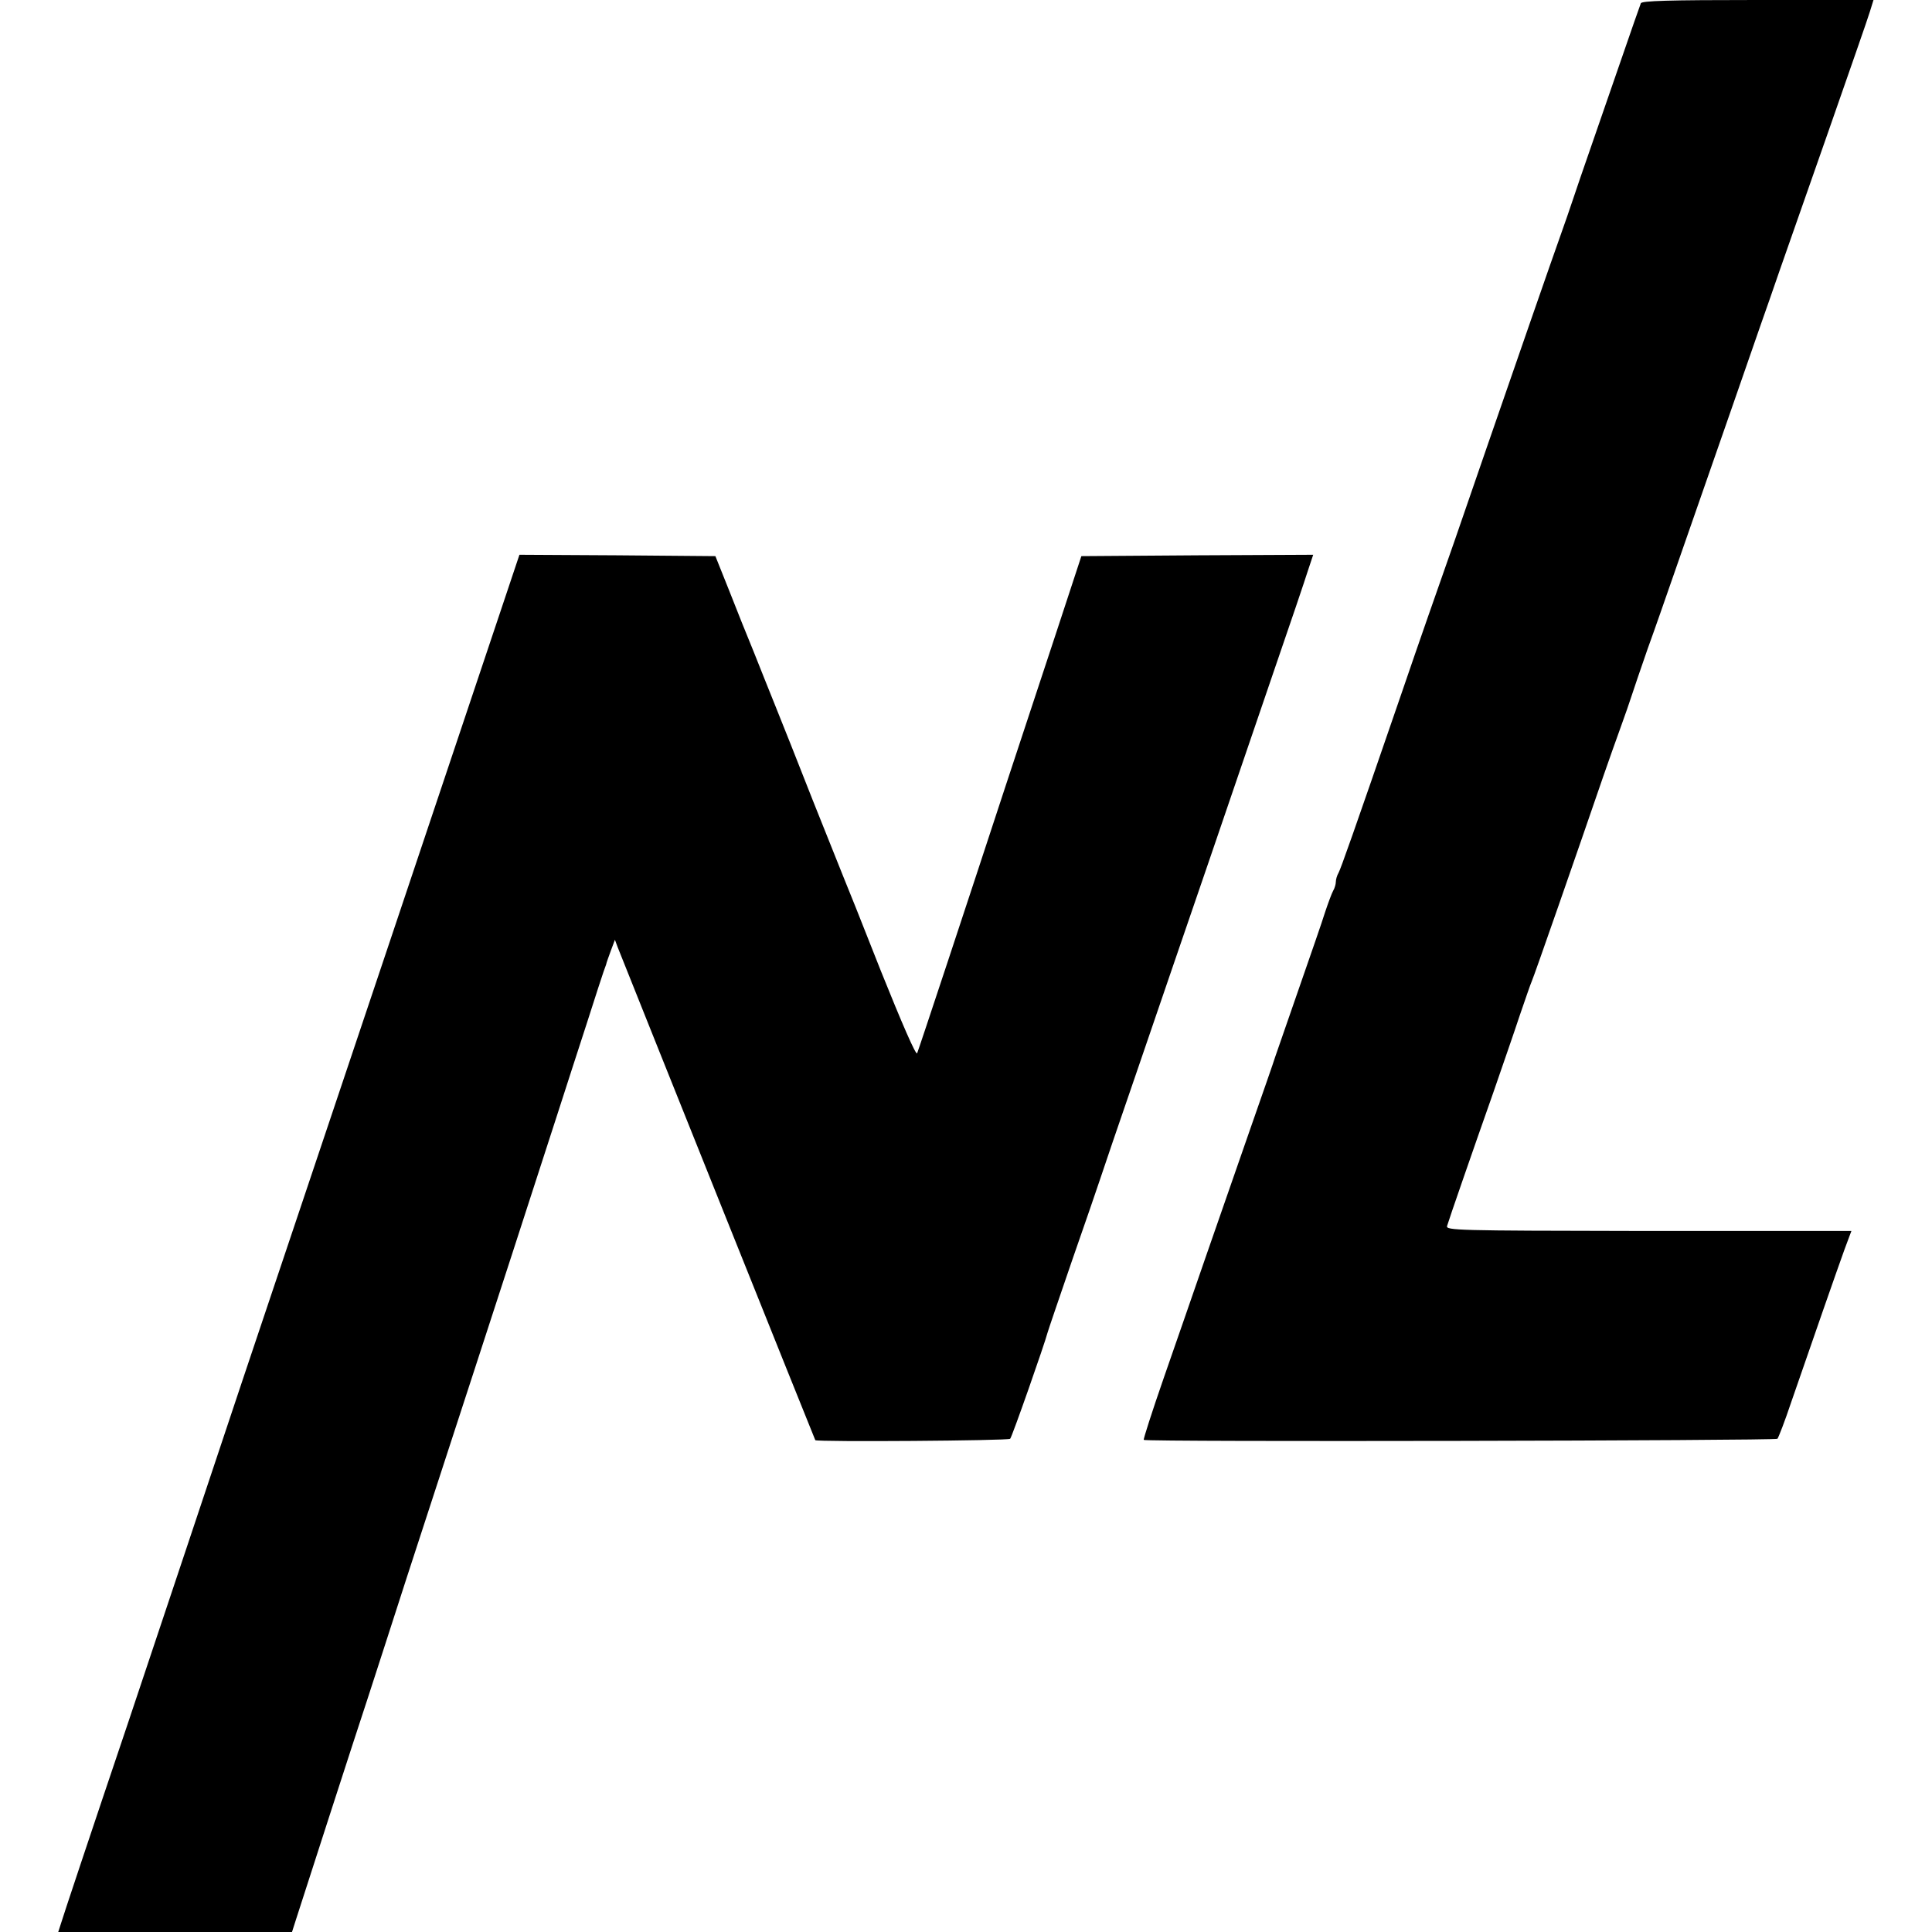 <svg version="1" xmlns="http://www.w3.org/2000/svg" width="933.333" height="933.333" viewBox="0 0 700 700"><path d="M594.5 1.2c-.3.7-3.7 10.5-7.6 21.8-3.9 11.3-8.8 25.4-10.9 31.5-2.1 6-4.8 13.9-6 17.5-1.2 3.6-3.2 9.4-4.5 13-2.6 7.2-17.5 50.2-26.6 76.5-3.2 9.3-8.6 24.9-11.9 34.5-6.7 19.1-12.4 35.3-19.3 55.5-17.5 50.9-21.9 63.2-22.7 64.7-.6 1-1 2.5-1 3.3 0 .8-.4 2.3-1 3.3-.5.9-1.8 4.4-2.9 7.7-1 3.3-5.4 15.9-9.6 28-4.2 12.1-8 23.1-8.5 24.5-.4 1.4-4.5 13.1-9 26s-11.7 33.6-16 46c-4.3 12.4-11.2 32.4-15.4 44.4-4.2 12.1-7.4 22.1-7.2 22.3.7.8 229 .3 229.6-.4.4-.5 2.7-6.4 5-13.3 7.8-22.6 16.8-48.4 19.3-55.3l2.5-6.7h-78.7c-63.9-.1-68.3-.2-67.8-1.8.7-2.4 9.4-27.5 16.7-48.2 3.3-9.6 7.7-22.2 9.6-28 2-5.8 3.9-11.4 4.4-12.5.8-1.7 16.6-47.1 26-74.5 1.8-5.2 4.6-13.1 6.2-17.5 1.6-4.4 3.4-9.6 4-11.5.6-1.9 3.2-9.5 5.8-17 2.7-7.4 6.6-18.7 8.8-25 18.7-53.6 28.7-82.4 32.2-92.5 1.6-4.4 4.6-13.2 6.8-19.5 2.2-6.3 10.2-29.1 17.7-50.5 7.5-21.5 14.3-40.9 15-43.3l1.3-4.2h-41.9c-32.7 0-42.1.3-42.4 1.2zM180.6 223.7c-7.2 21.6-72.8 217.1-73.9 220.3-.3.8-8.7 26-18.8 56-10 30-28.7 86-41.6 124.5-13 38.5-23.9 71.2-24.3 72.7l-.9 2.8H105.8l1.5-4.7c3.3-10.3 21.2-65.7 26.2-80.8 2.9-8.8 9.1-28.2 13.9-43 8.1-24.8 17.7-54.4 24.6-75.5 1.5-4.7 7.6-23.4 13.5-41.5 5.9-18.2 13.2-40.7 16.2-50 3-9.4 8-24.7 11-34 3-9.4 5.7-17.7 6-18.5.3-.8.7-2 .9-2.5.1-.6.9-2.8 1.7-5l1.5-4 1 2.7c9.1 22.9 71.4 178.3 71.6 178.6.7.7 70 .2 70.6-.5.7-.7 12.6-34.7 13.5-38.3.2-.8 4.3-12.8 9-26.5 4.8-13.8 9.3-26.8 10-29 .7-2.2 7-20.7 14-41 7-20.4 18.5-54.1 25.7-75 7.1-20.9 17.7-51.7 23.4-68.5 5.8-16.8 11.3-33.1 12.3-36.3l1.9-5.7-42 .2-42 .3-9.2 28c-5.1 15.4-13.2 39.9-18 54.5-14 42.7-31.6 95.9-32.3 97.6-.4 1-5.5-10.8-13.1-29.7-6.8-17.3-13-32.8-13.7-34.4-.7-1.7-5.6-14-11-27.5-5.3-13.5-11.4-28.9-13.6-34.3-2.1-5.3-5.7-14.1-7.8-19.5-2.2-5.3-6.2-15.3-8.9-22.2l-5-12.5-35.5-.3-35.5-.2-7.6 22.7z"/></svg>